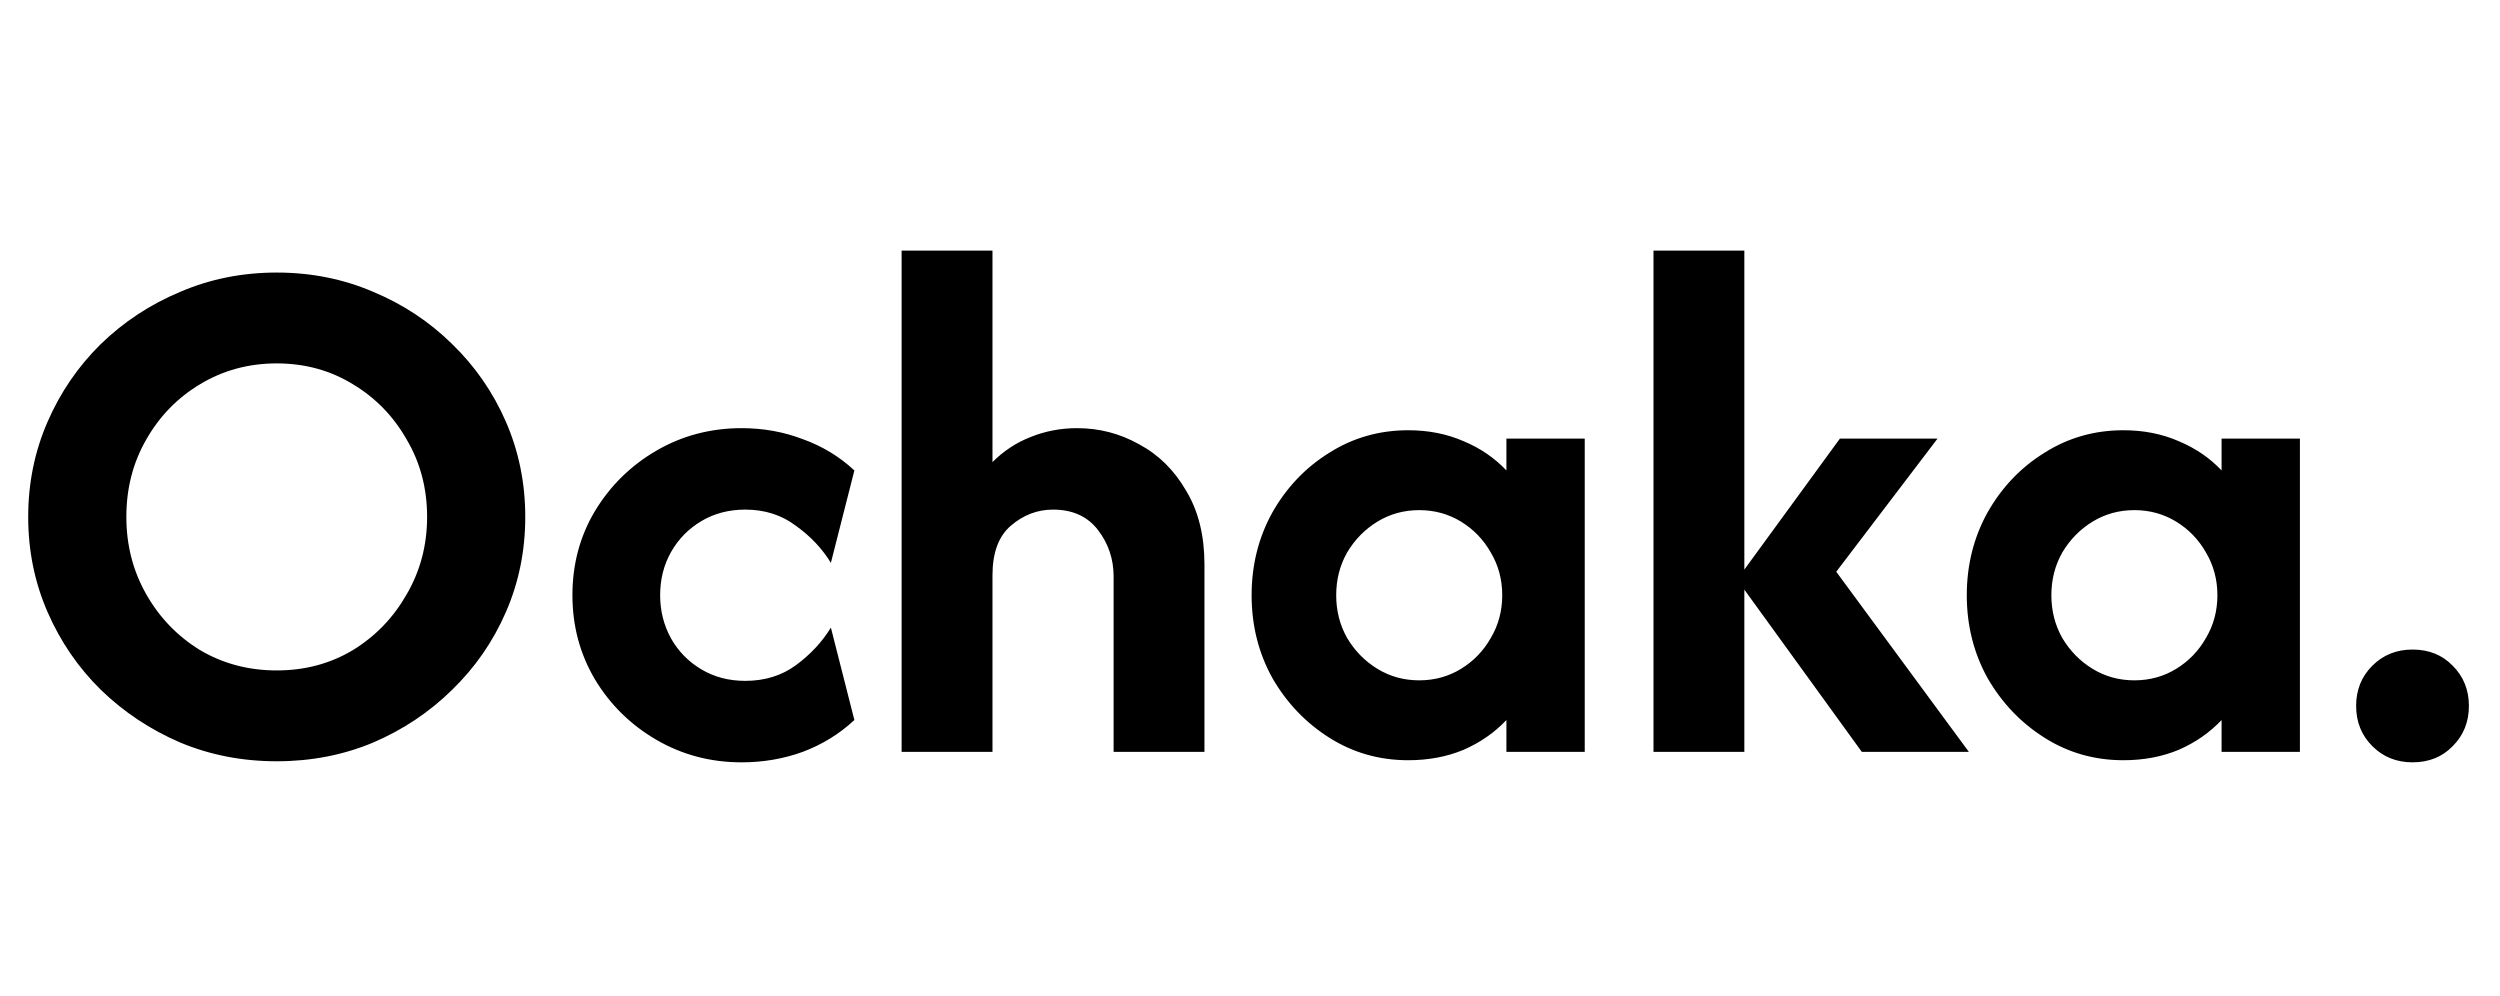 <svg width="133" height="53" viewBox="0 0 133 53" fill="none" xmlns="http://www.w3.org/2000/svg">
<g clip-path="url(#clip0_3262_14056)">
<path d="M14.722 40.5C12.889 40.5 11.176 40.167 9.583 39.5C7.991 38.815 6.583 37.88 5.361 36.694C4.157 35.509 3.213 34.13 2.528 32.556C1.843 30.982 1.5 29.296 1.5 27.5C1.5 25.704 1.843 24.018 2.528 22.444C3.213 20.87 4.157 19.491 5.361 18.306C6.583 17.12 7.991 16.194 9.583 15.528C11.176 14.843 12.889 14.5 14.722 14.5C16.556 14.5 18.268 14.843 19.861 15.528C21.454 16.194 22.852 17.12 24.056 18.306C25.278 19.491 26.232 20.87 26.917 22.444C27.602 24.018 27.944 25.704 27.944 27.5C27.944 29.296 27.602 30.982 26.917 32.556C26.232 34.13 25.278 35.509 24.056 36.694C22.852 37.88 21.454 38.815 19.861 39.5C18.268 40.167 16.556 40.5 14.722 40.5ZM14.722 35.667C16.222 35.667 17.574 35.306 18.778 34.583C19.982 33.843 20.935 32.852 21.639 31.611C22.361 30.37 22.722 29 22.722 27.5C22.722 25.982 22.361 24.611 21.639 23.389C20.935 22.148 19.982 21.167 18.778 20.444C17.574 19.704 16.222 19.333 14.722 19.333C13.222 19.333 11.861 19.704 10.639 20.444C9.435 21.167 8.481 22.148 7.778 23.389C7.074 24.611 6.722 25.982 6.722 27.5C6.722 29 7.074 30.37 7.778 31.611C8.481 32.852 9.435 33.843 10.639 34.583C11.861 35.306 13.222 35.667 14.722 35.667ZM39.453 40.556C37.805 40.556 36.296 40.157 34.925 39.361C33.555 38.565 32.462 37.491 31.648 36.139C30.851 34.787 30.453 33.296 30.453 31.667C30.453 30.018 30.851 28.528 31.648 27.194C32.462 25.843 33.555 24.768 34.925 23.972C36.296 23.176 37.805 22.778 39.453 22.778C40.601 22.778 41.685 22.972 42.703 23.361C43.74 23.732 44.657 24.287 45.453 25.028L44.203 29.944C43.74 29.185 43.12 28.528 42.342 27.972C41.583 27.398 40.685 27.111 39.648 27.111C38.777 27.111 37.999 27.315 37.314 27.722C36.629 28.13 36.092 28.676 35.703 29.361C35.314 30.046 35.12 30.815 35.12 31.667C35.12 32.5 35.314 33.269 35.703 33.972C36.092 34.657 36.629 35.204 37.314 35.611C37.999 36.019 38.777 36.222 39.648 36.222C40.685 36.222 41.583 35.944 42.342 35.389C43.12 34.815 43.74 34.148 44.203 33.389L45.453 38.306C44.657 39.046 43.74 39.611 42.703 40C41.685 40.37 40.601 40.556 39.453 40.556ZM47.966 40V13.333H52.8V24.583C53.392 23.991 54.068 23.546 54.827 23.25C55.605 22.935 56.429 22.778 57.3 22.778C58.485 22.778 59.587 23.065 60.605 23.639C61.642 24.194 62.475 25.018 63.105 26.111C63.753 27.185 64.077 28.491 64.077 30.028V40H59.244V30.667C59.244 29.741 58.966 28.917 58.411 28.194C57.855 27.472 57.059 27.111 56.022 27.111C55.188 27.111 54.438 27.398 53.772 27.972C53.124 28.528 52.8 29.407 52.8 30.611V40H47.966ZM74.919 40.444C73.382 40.444 71.984 40.046 70.725 39.25C69.466 38.454 68.456 37.398 67.697 36.083C66.956 34.75 66.586 33.278 66.586 31.667C66.586 30.056 66.956 28.583 67.697 27.25C68.456 25.917 69.466 24.861 70.725 24.083C71.984 23.287 73.382 22.889 74.919 22.889C75.993 22.889 76.975 23.083 77.864 23.472C78.753 23.843 79.512 24.361 80.141 25.028V23.333H84.308V40H80.141V38.306C79.512 38.972 78.753 39.5 77.864 39.889C76.975 40.259 75.993 40.444 74.919 40.444ZM75.503 36.194C76.317 36.194 77.058 35.991 77.725 35.583C78.391 35.176 78.919 34.63 79.308 33.944C79.716 33.259 79.919 32.5 79.919 31.667C79.919 30.833 79.716 30.074 79.308 29.389C78.919 28.704 78.391 28.157 77.725 27.75C77.058 27.343 76.317 27.139 75.503 27.139C74.688 27.139 73.947 27.343 73.28 27.75C72.614 28.157 72.077 28.704 71.669 29.389C71.28 30.074 71.086 30.833 71.086 31.667C71.086 32.5 71.28 33.259 71.669 33.944C72.077 34.63 72.614 35.176 73.28 35.583C73.947 35.991 74.688 36.194 75.503 36.194ZM99.049 40L92.411 30.833L97.883 23.333H103.077L97.688 30.417L104.744 40H99.049ZM87.966 40V13.333H92.799V40H87.966ZM112.966 40.444C111.429 40.444 110.031 40.046 108.772 39.25C107.512 38.454 106.503 37.398 105.744 36.083C105.003 34.75 104.633 33.278 104.633 31.667C104.633 30.056 105.003 28.583 105.744 27.25C106.503 25.917 107.512 24.861 108.772 24.083C110.031 23.287 111.429 22.889 112.966 22.889C114.04 22.889 115.022 23.083 115.911 23.472C116.799 23.843 117.559 24.361 118.188 25.028V23.333H122.355V40H118.188V38.306C117.559 38.972 116.799 39.5 115.911 39.889C115.022 40.259 114.04 40.444 112.966 40.444ZM113.549 36.194C114.364 36.194 115.105 35.991 115.772 35.583C116.438 35.176 116.966 34.63 117.355 33.944C117.762 33.259 117.966 32.5 117.966 31.667C117.966 30.833 117.762 30.074 117.355 29.389C116.966 28.704 116.438 28.157 115.772 27.75C115.105 27.343 114.364 27.139 113.549 27.139C112.735 27.139 111.994 27.343 111.327 27.75C110.661 28.157 110.124 28.704 109.716 29.389C109.327 30.074 109.133 30.833 109.133 31.667C109.133 32.5 109.327 33.259 109.716 33.944C110.124 34.63 110.661 35.176 111.327 35.583C111.994 35.991 112.735 36.194 113.549 36.194ZM128.346 40.556C127.495 40.556 126.782 40.269 126.207 39.694C125.633 39.12 125.346 38.407 125.346 37.556C125.346 36.704 125.633 35.991 126.207 35.417C126.782 34.843 127.495 34.556 128.346 34.556C129.217 34.556 129.93 34.843 130.485 35.417C131.059 35.991 131.346 36.704 131.346 37.556C131.346 38.407 131.059 39.12 130.485 39.694C129.93 40.269 129.217 40.556 128.346 40.556Z" fill="black"/>
</g>
<defs>
<clipPath id="clip0_3262_14056">
<rect width="133" height="53" fill="white"/>
</clipPath>
</defs>
</svg>
